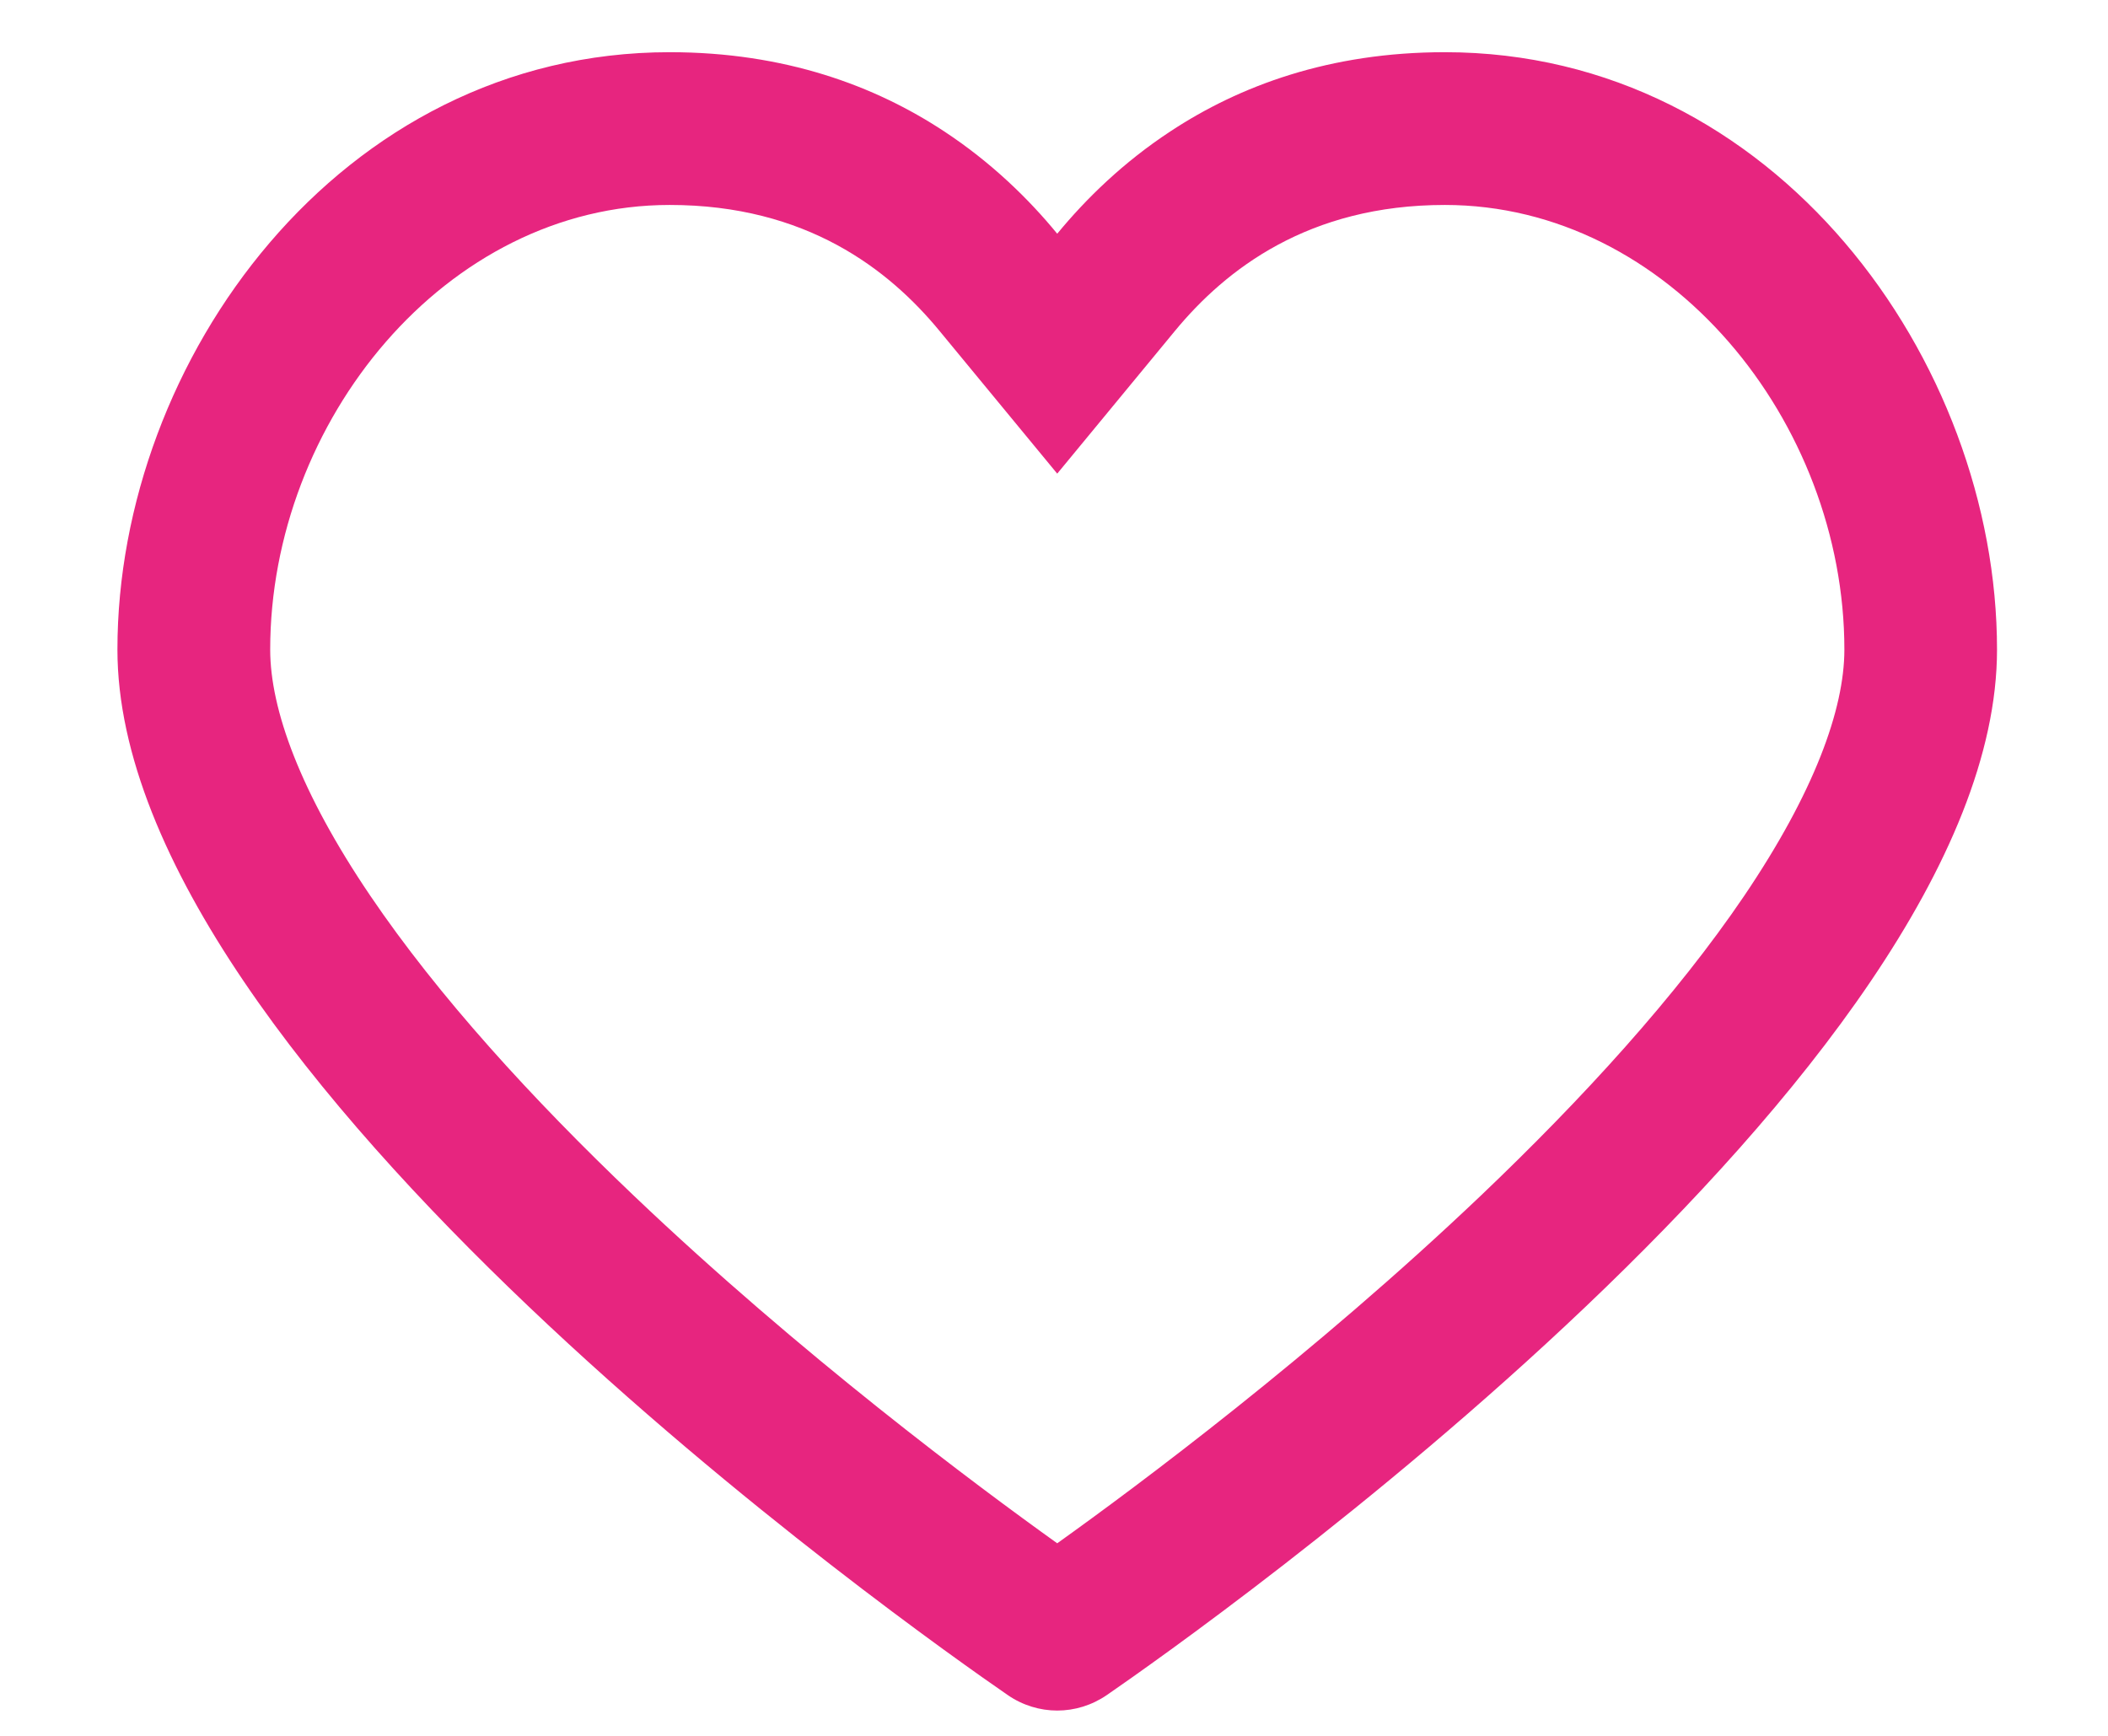 <svg width="17" height="14" viewBox="0 0 17 14" fill="none" xmlns="http://www.w3.org/2000/svg">
<path fill-rule="evenodd" clip-rule="evenodd" d="M8.526 3.82L7.576 2.668C7.168 2.173 6.502 1.653 5.401 1.653C3.592 1.653 2.179 3.403 2.179 5.239C2.179 5.721 2.422 6.391 2.986 7.224C3.533 8.032 4.293 8.864 5.111 9.643C6.46 10.928 7.878 11.983 8.526 12.447C9.175 11.983 10.592 10.928 11.942 9.643C12.76 8.864 13.52 8.032 14.067 7.224C14.63 6.391 14.874 5.721 14.874 5.239C14.874 3.403 13.46 1.653 11.652 1.653C10.552 1.653 9.885 2.173 9.476 2.668L8.526 3.82ZM8.127 13.671C7.392 13.165 0.947 8.626 0.947 5.239C0.947 2.912 2.737 0.421 5.401 0.421C6.33 0.421 7.056 0.692 7.612 1.058C7.992 1.308 8.294 1.602 8.526 1.885C8.759 1.602 9.06 1.308 9.441 1.058C9.997 0.692 10.722 0.421 11.652 0.421C14.316 0.421 16.105 2.912 16.105 5.239C16.105 8.626 9.66 13.165 8.926 13.671C8.805 13.754 8.666 13.796 8.526 13.796C8.387 13.796 8.247 13.754 8.127 13.671Z" fill="#E7257F"/>
</svg>
